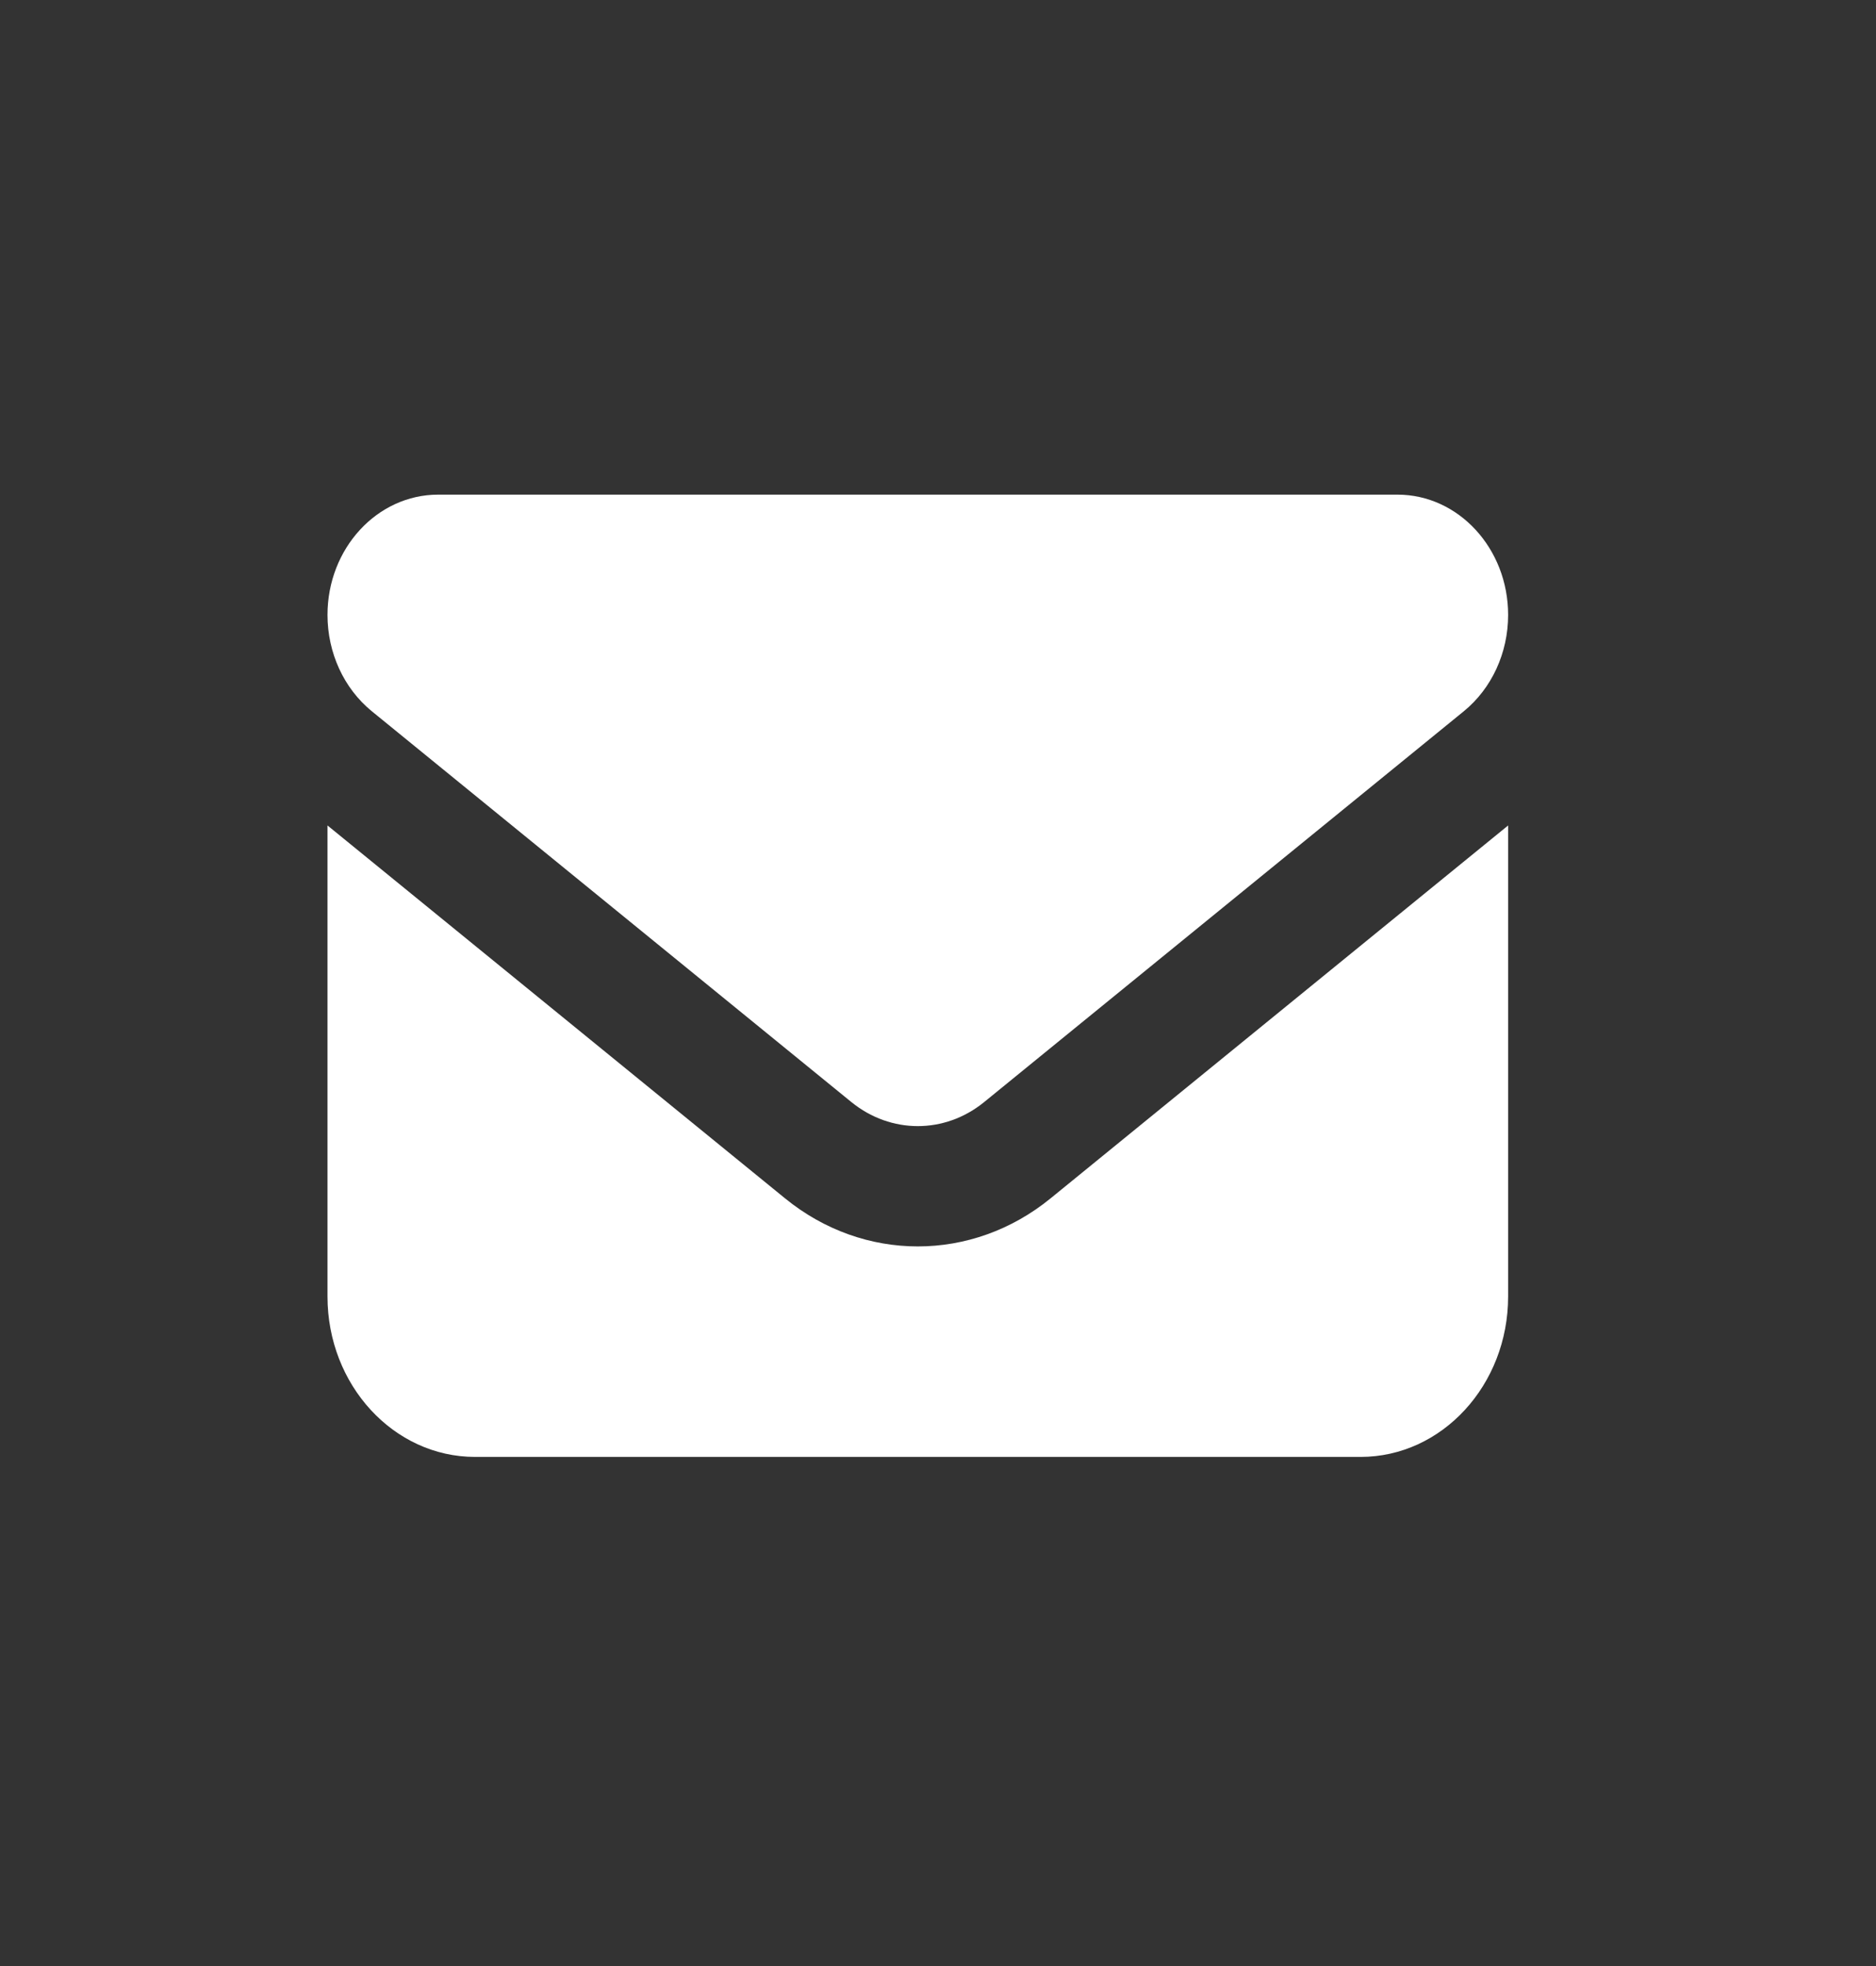 <svg width="21" height="22" viewBox="0 0 21 22" fill="none" xmlns="http://www.w3.org/2000/svg">
<rect x="0" y="0" width="21" height="22" fill="#333333" stroke="none"/>
<path d="M4.905 5.535C4.221 5.535 3.666 6.138 3.666 6.881C3.666 7.305 3.849 7.703 4.161 7.958L9.53 12.332C9.972 12.691 10.576 12.691 11.017 12.332L16.387 7.958C16.699 7.703 16.882 7.305 16.882 6.881C16.882 6.138 16.327 5.535 15.643 5.535H4.905ZM3.666 9.237V14.508C3.666 15.498 4.406 16.303 5.318 16.303H15.23C16.142 16.303 16.882 15.498 16.882 14.508V9.237L11.761 13.409C10.881 14.127 9.667 14.127 8.787 13.409L3.666 9.237Z" fill="white"/>
</svg>

